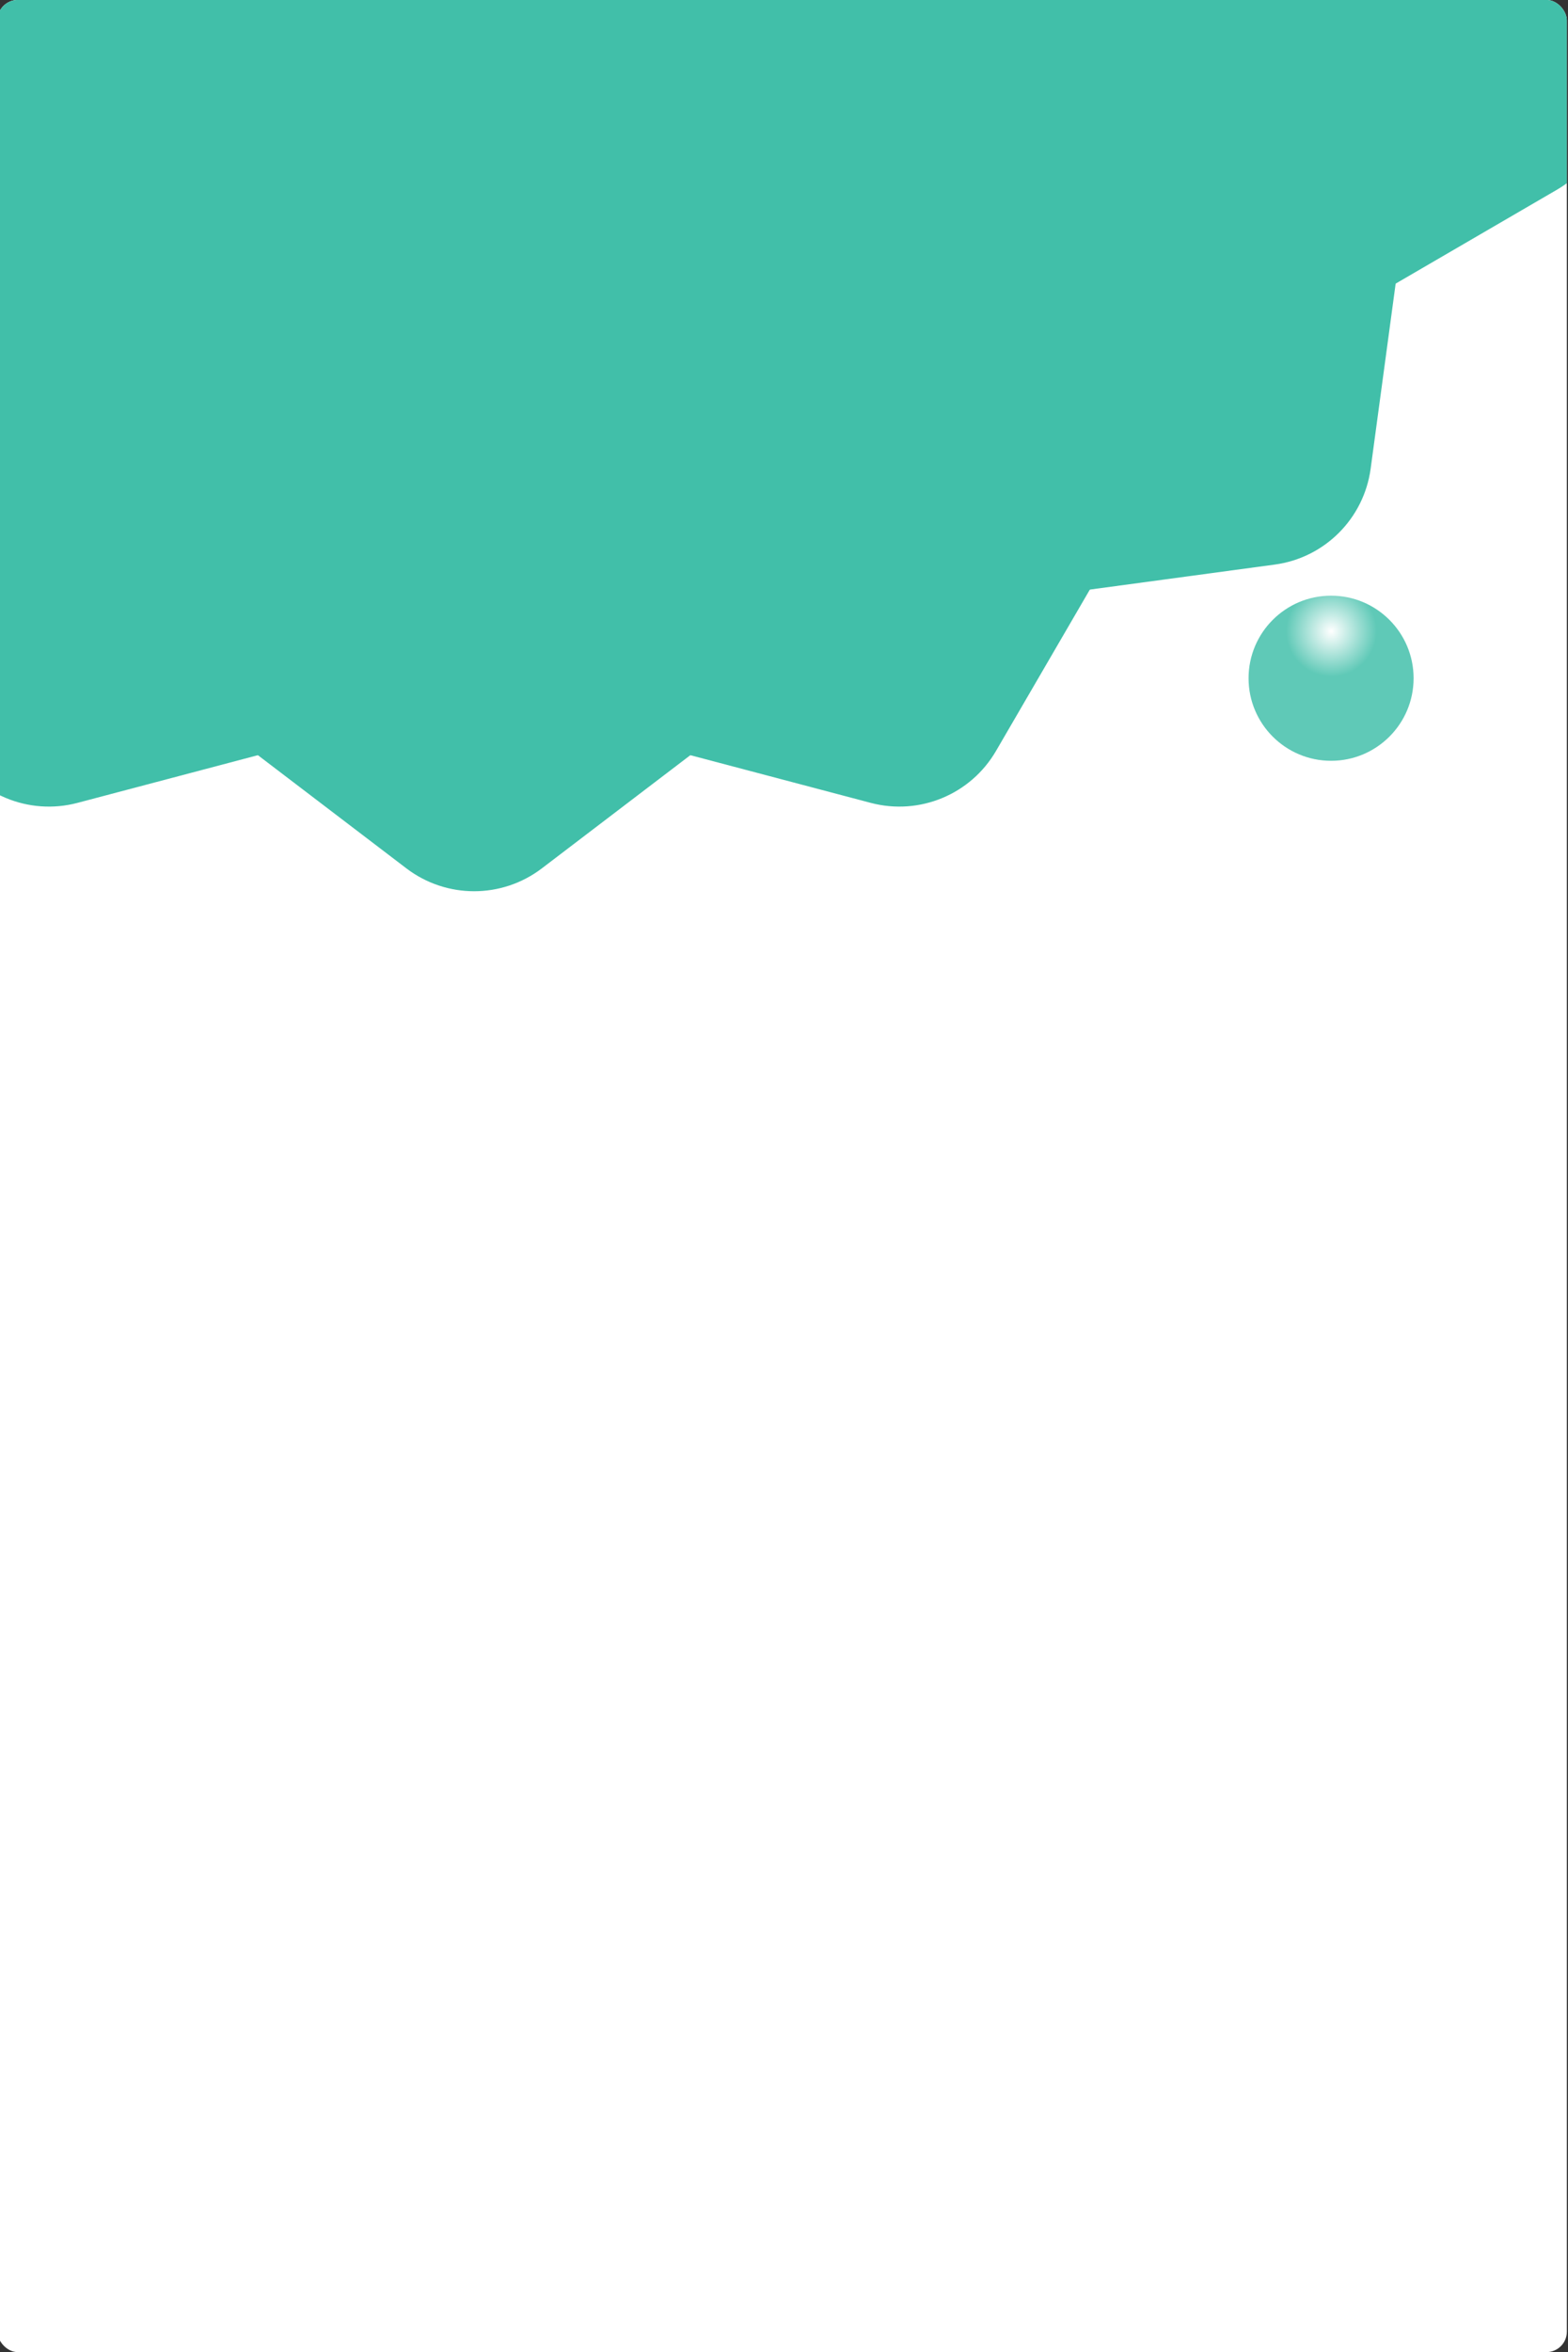 <svg viewBox="0 0 667 1000" xmlns:xlink="http://www.w3.org/1999/xlink" xmlns="http://www.w3.org/2000/svg" id="Camada_1"><rect x="0" y="0" width="667" height="1000" fill="#333333" stroke="none"/><defs><clipPath id="clippath"><rect style="fill:#fff;" ry="8.69" rx="8.69" height="1000.05" width="667.6" y="-.03" x="-1.09"></rect></clipPath><radialGradient gradientUnits="userSpaceOnUse" r="22.98" fy="268.36" fx="566.35" cy="268.36" cx="566.35" id="Nova_amostra_de_gradiente_1"><stop stop-color="#fff" offset="0"></stop><stop stop-color="#5fc9b7" offset=".84"></stop></radialGradient><clipPath id="clippath-1"><rect style="fill:#fff;" ry="8.69" rx="8.69" height="1000.05" width="667.6" y="-.18" x="686.36"></rect></clipPath></defs><rect style="fill:#fff;" ry="8.69" rx="8.69" height="1000.05" width="667.6" y="-.03" x="-1.09"></rect><g style="clip-path:url(#clippath);"><path style="fill:#41bfa9;" d="M230.51-651.86l62.99,47.99c.1.07.22.1.34.07l76.57-20.23c20.7-5.47,42.5,3.56,53.27,22.07l39.83,68.45c.06.1.17.17.29.19l78.48,10.61c21.22,2.87,37.91,19.56,40.77,40.77l10.61,78.48c.02.12.09.22.19.29l68.45,39.83c18.51,10.77,27.54,32.57,22.07,53.27l-20.23,76.57c-.03.12,0,.24.07.34l47.99,62.99c12.98,17.03,12.98,40.63,0,57.66l-47.99,62.99c-.07.1-.1.22-.07.34l20.23,76.57c5.47,20.7-3.56,42.5-22.07,53.27l-68.45,39.83c-.1.06-.17.17-.19.29l-10.61,78.48c-2.87,21.22-19.56,37.91-40.77,40.77l-78.48,10.61c-.12.02-.22.09-.29.19l-39.83,68.45c-10.77,18.51-32.57,27.54-53.27,22.07l-76.57-20.23c-.12-.03-.24,0-.34.07l-62.99,47.99c-17.03,12.98-40.63,12.98-57.66,0l-62.99-47.99c-.1-.07-.22-.1-.34-.07l-76.57,20.23c-20.7,5.47-42.5-3.56-53.27-22.07l-39.83-68.45c-.06-.1-.17-.17-.29-.19l-78.48-10.61c-21.22-2.87-37.91-19.56-40.77-40.77l-10.61-78.48c-.02-.12-.09-.22-.19-.29l-68.45-39.83c-18.51-10.77-27.54-32.57-22.07-53.27l20.23-76.57c.03-.12,0-.24-.07-.34l-47.99-62.99c-12.98-17.03-12.98-40.63,0-57.66l47.99-62.99c.07-.1.1-.22.07-.34l-20.23-76.57c-5.47-20.7,3.56-42.5,22.07-53.27l68.45-39.83c.1-.06.17-.17.19-.29l10.61-78.48c2.87-21.22,19.56-37.91,40.77-40.77l78.48-10.61c.12-.02.22-.09.29-.19l39.83-68.45c10.77-18.51,32.57-27.54,53.27-22.07l76.57,20.23c.12.03.24,0,.34-.07l62.99-47.99c17.03-12.98,40.63-12.98,57.66,0Z"></path></g><circle style="fill:url(#Nova_amostra_de_gradiente_1);" r="35.1" cy="288.36" cx="566.22"></circle><rect style="fill:#fff;" ry="8.69" rx="8.69" height="1000.05" width="667.6" y="-.18" x="686.36"></rect><g style="clip-path:url(#clippath-1);"><path style="fill:#ffc96b;" d="M917.96-652.02l62.99,47.99c.1.07.22.1.34.07l76.57-20.23c20.7-5.47,42.5,3.56,53.27,22.07l39.83,68.45c.06.1.17.17.29.19l78.48,10.61c21.22,2.87,37.91,19.56,40.77,40.77l10.61,78.48c.02.12.09.22.19.29l68.45,39.83c18.51,10.77,27.54,32.57,22.07,53.27l-20.23,76.57c-.03.12,0,.24.07.34l47.99,62.99c12.98,17.03,12.98,40.63,0,57.66l-47.99,62.99c-.07.1-.1.22-.07.34l20.23,76.57c5.47,20.7-3.56,42.5-22.07,53.27l-68.45,39.83c-.1.06-.17.17-.19.29l-10.61,78.48c-2.87,21.22-19.56,37.91-40.77,40.77l-78.48,10.61c-.12.02-.22.09-.29.19l-39.83,68.45c-10.77,18.51-32.57,27.54-53.27,22.07l-76.57-20.23c-.12-.03-.24,0-.34.07l-62.99,47.99c-17.03,12.98-40.63,12.98-57.66,0l-62.99-47.99c-.1-.07-.22-.1-.34-.07l-76.57,20.23c-20.7,5.47-42.5-3.56-53.27-22.07l-39.83-68.45c-.06-.1-.17-.17-.29-.19l-78.48-10.61c-21.22-2.87-37.91-19.56-40.77-40.77l-10.61-78.48c-.02-.12-.09-.22-.19-.29l-68.45-39.83c-18.51-10.77-27.54-32.57-22.07-53.27l20.23-76.57c.03-.12,0-.24-.07-.34l-47.99-62.99c-12.98-17.03-12.98-40.63,0-57.66l47.99-62.99c.07-.1.1-.22.07-.34l-20.23-76.57c-5.47-20.7,3.56-42.5,22.07-53.27l68.45-39.83c.1-.06.17-.17.19-.29l10.61-78.48c2.87-21.22,19.56-37.91,40.77-40.77l78.48-10.61c.12-.02.22-.09.29-.19l39.83-68.45c10.77-18.51,32.57-27.54,53.27-22.07l76.57,20.23c.12.03.24,0,.34-.07l62.99-47.99c17.03-12.98,40.63-12.98,57.66,0Z"></path></g></svg>